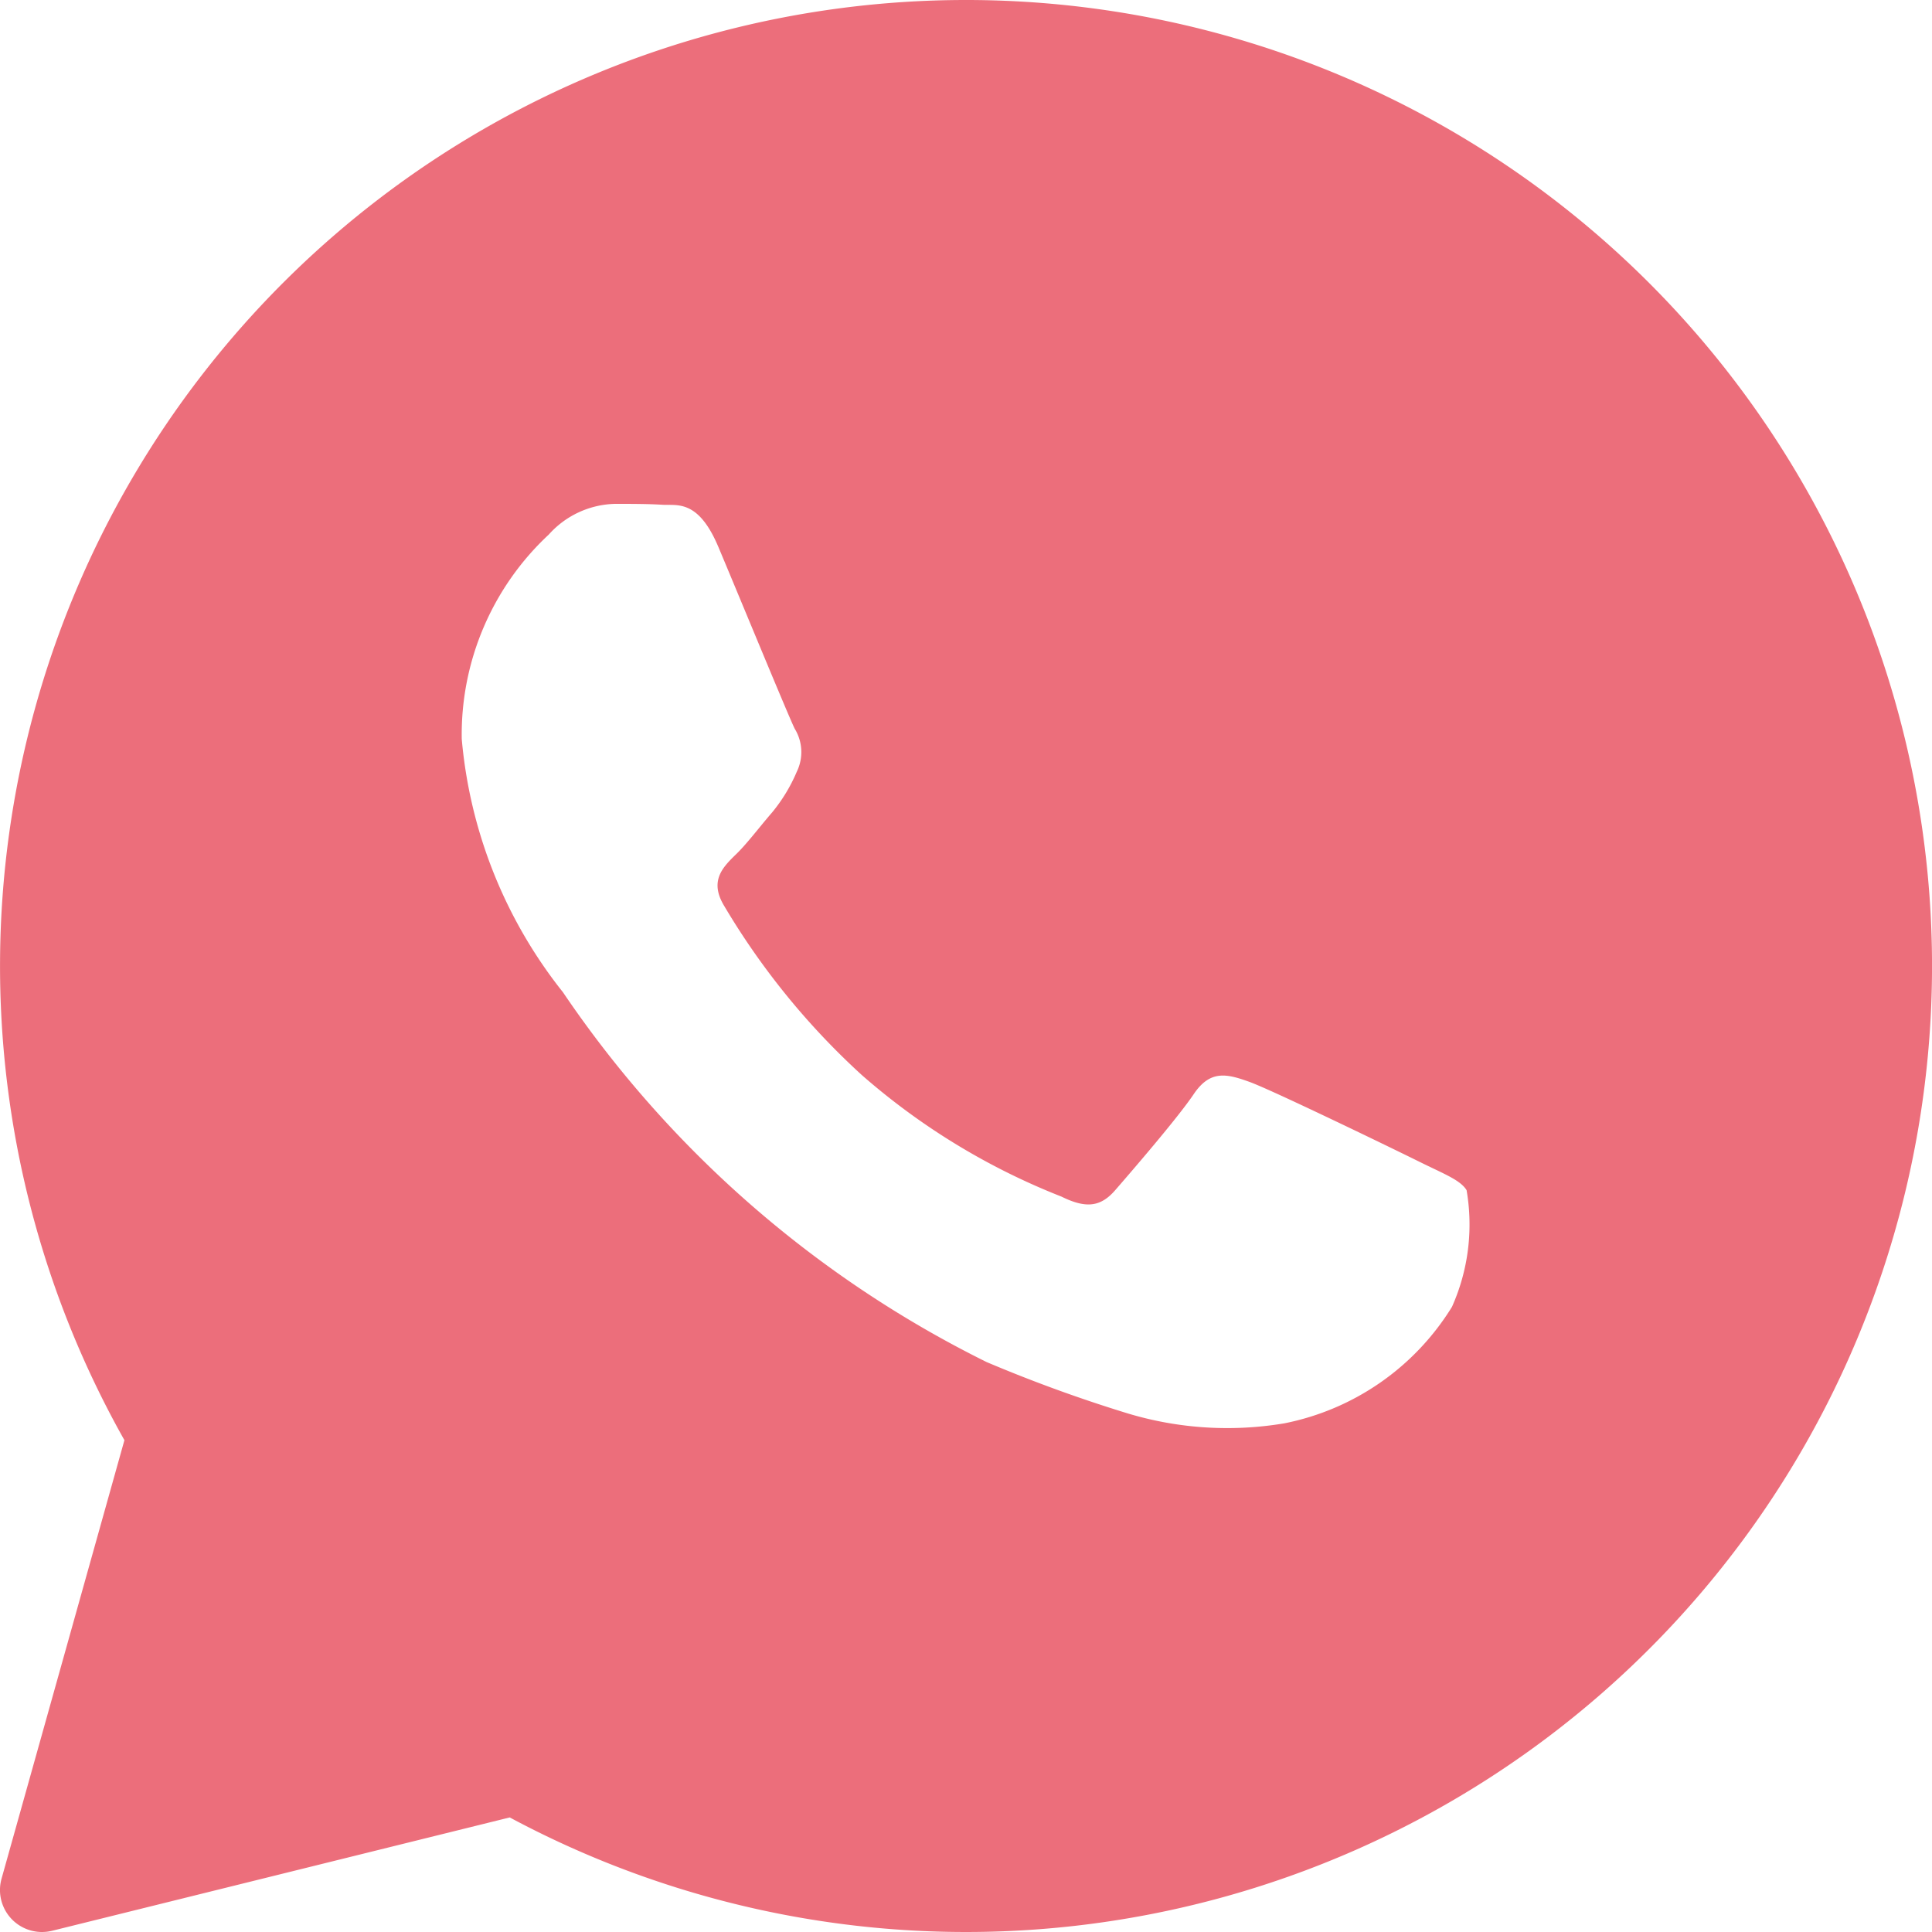 <svg xmlns="http://www.w3.org/2000/svg" width="30" height="30" viewBox="0 0 30 30"><path d="M17,2A15,15,0,0,0,3.932,24.363L2.024,31.172A.652.652,0,0,0,2.652,32a.672.672,0,0,0,.157-.019l7.106-1.76A15,15,0,1,0,17,2Zm7.546,20.293a3.965,3.965,0,0,1-2.6,1.808,5.353,5.353,0,0,1-2.426-.151,22.569,22.569,0,0,1-2.2-.8,17.092,17.092,0,0,1-6.578-5.742,7.348,7.348,0,0,1-1.572-3.933A4.242,4.242,0,0,1,10.522,10.3a1.423,1.423,0,0,1,1.027-.476c.257,0,.513,0,.738.014s.554-.089.867.653c.321.762,1.091,2.633,1.186,2.824a.694.694,0,0,1,.033.667,2.563,2.563,0,0,1-.385.635c-.193.222-.4.5-.578.667-.193.19-.393.4-.169.776a11.459,11.459,0,0,0,2.142,2.634,10.558,10.558,0,0,0,3.1,1.887c.385.19.61.158.834-.1s.963-1.111,1.219-1.491.513-.318.867-.19,2.247,1.046,2.632,1.237.642.286.738.444A3.135,3.135,0,0,1,24.546,22.293Z" transform="translate(-2 -2)" fill="#ec6e7b"/></svg>